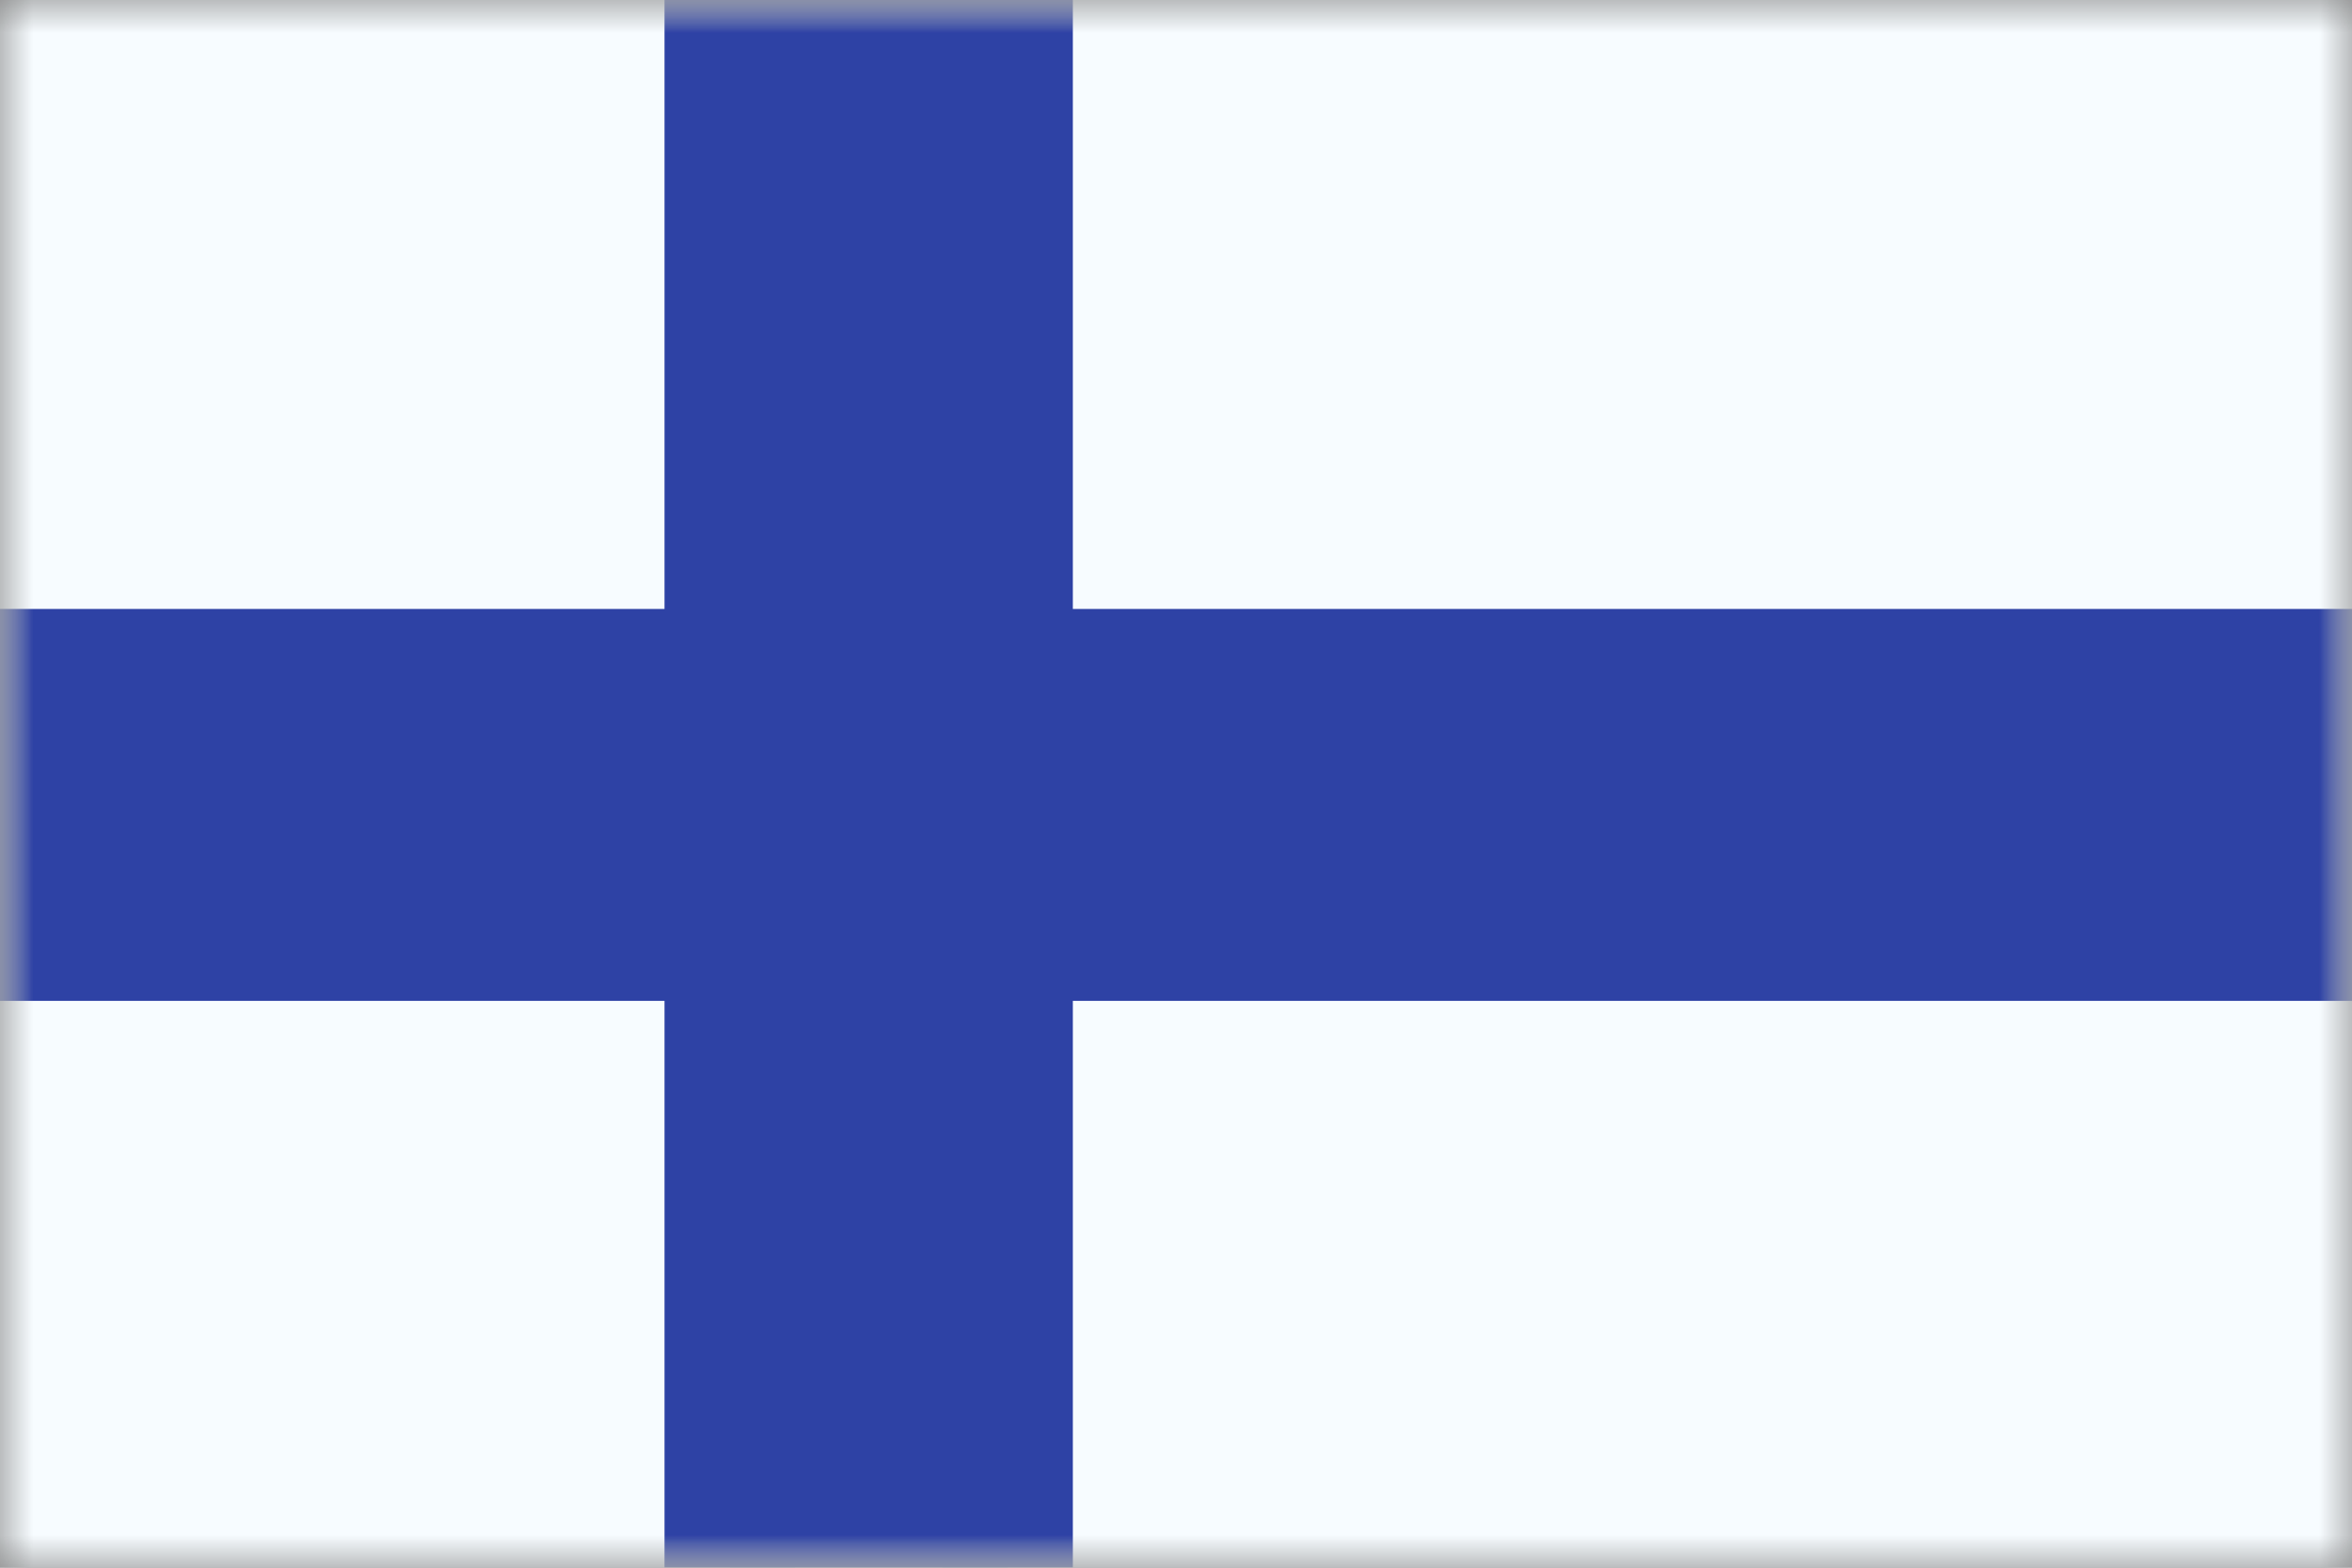 <svg width="36" height="24" viewBox="0 0 36 24" fill="none" xmlns="http://www.w3.org/2000/svg">
<rect x="0" y="0" width="36" height="24" fill="#808080" stroke="none"/>
<g clip-path="url(#clip0_4303_62494)">
<mask id="mask0_4303_62494" style="mask-type:luminance" maskUnits="userSpaceOnUse" x="0" y="0" width="36" height="24">
<rect width="36" height="24" fill="white"/>
</mask>
<g mask="url(#mask0_4303_62494)">
<path fill-rule="evenodd" clip-rule="evenodd" d="M0 0V24H36V0H0Z" fill="#F7FCFF"/>
<mask id="mask1_4303_62494" style="mask-type:luminance" maskUnits="userSpaceOnUse" x="0" y="0" width="36" height="24">
<path fill-rule="evenodd" clip-rule="evenodd" d="M0 0V24H36V0H0Z" fill="white"/>
</mask>
<g mask="url(#mask1_4303_62494)">
<path d="M12.171 1H11.171V2V10.323H0H-1V11.323V13.323V14.323H0H11.171V24V25H12.171H14.421H15.421V24V14.323H36H37V13.323V11.323V10.323H36H15.421V2V1H14.421H12.171Z" fill="#2E42A5" stroke="#2E42A5" stroke-width="2"/>
</g>
</g>
</g>
<defs>
<clipPath id="clip0_4303_62494">
<rect width="36" height="24" fill="white"/>
</clipPath>
</defs>
</svg>
